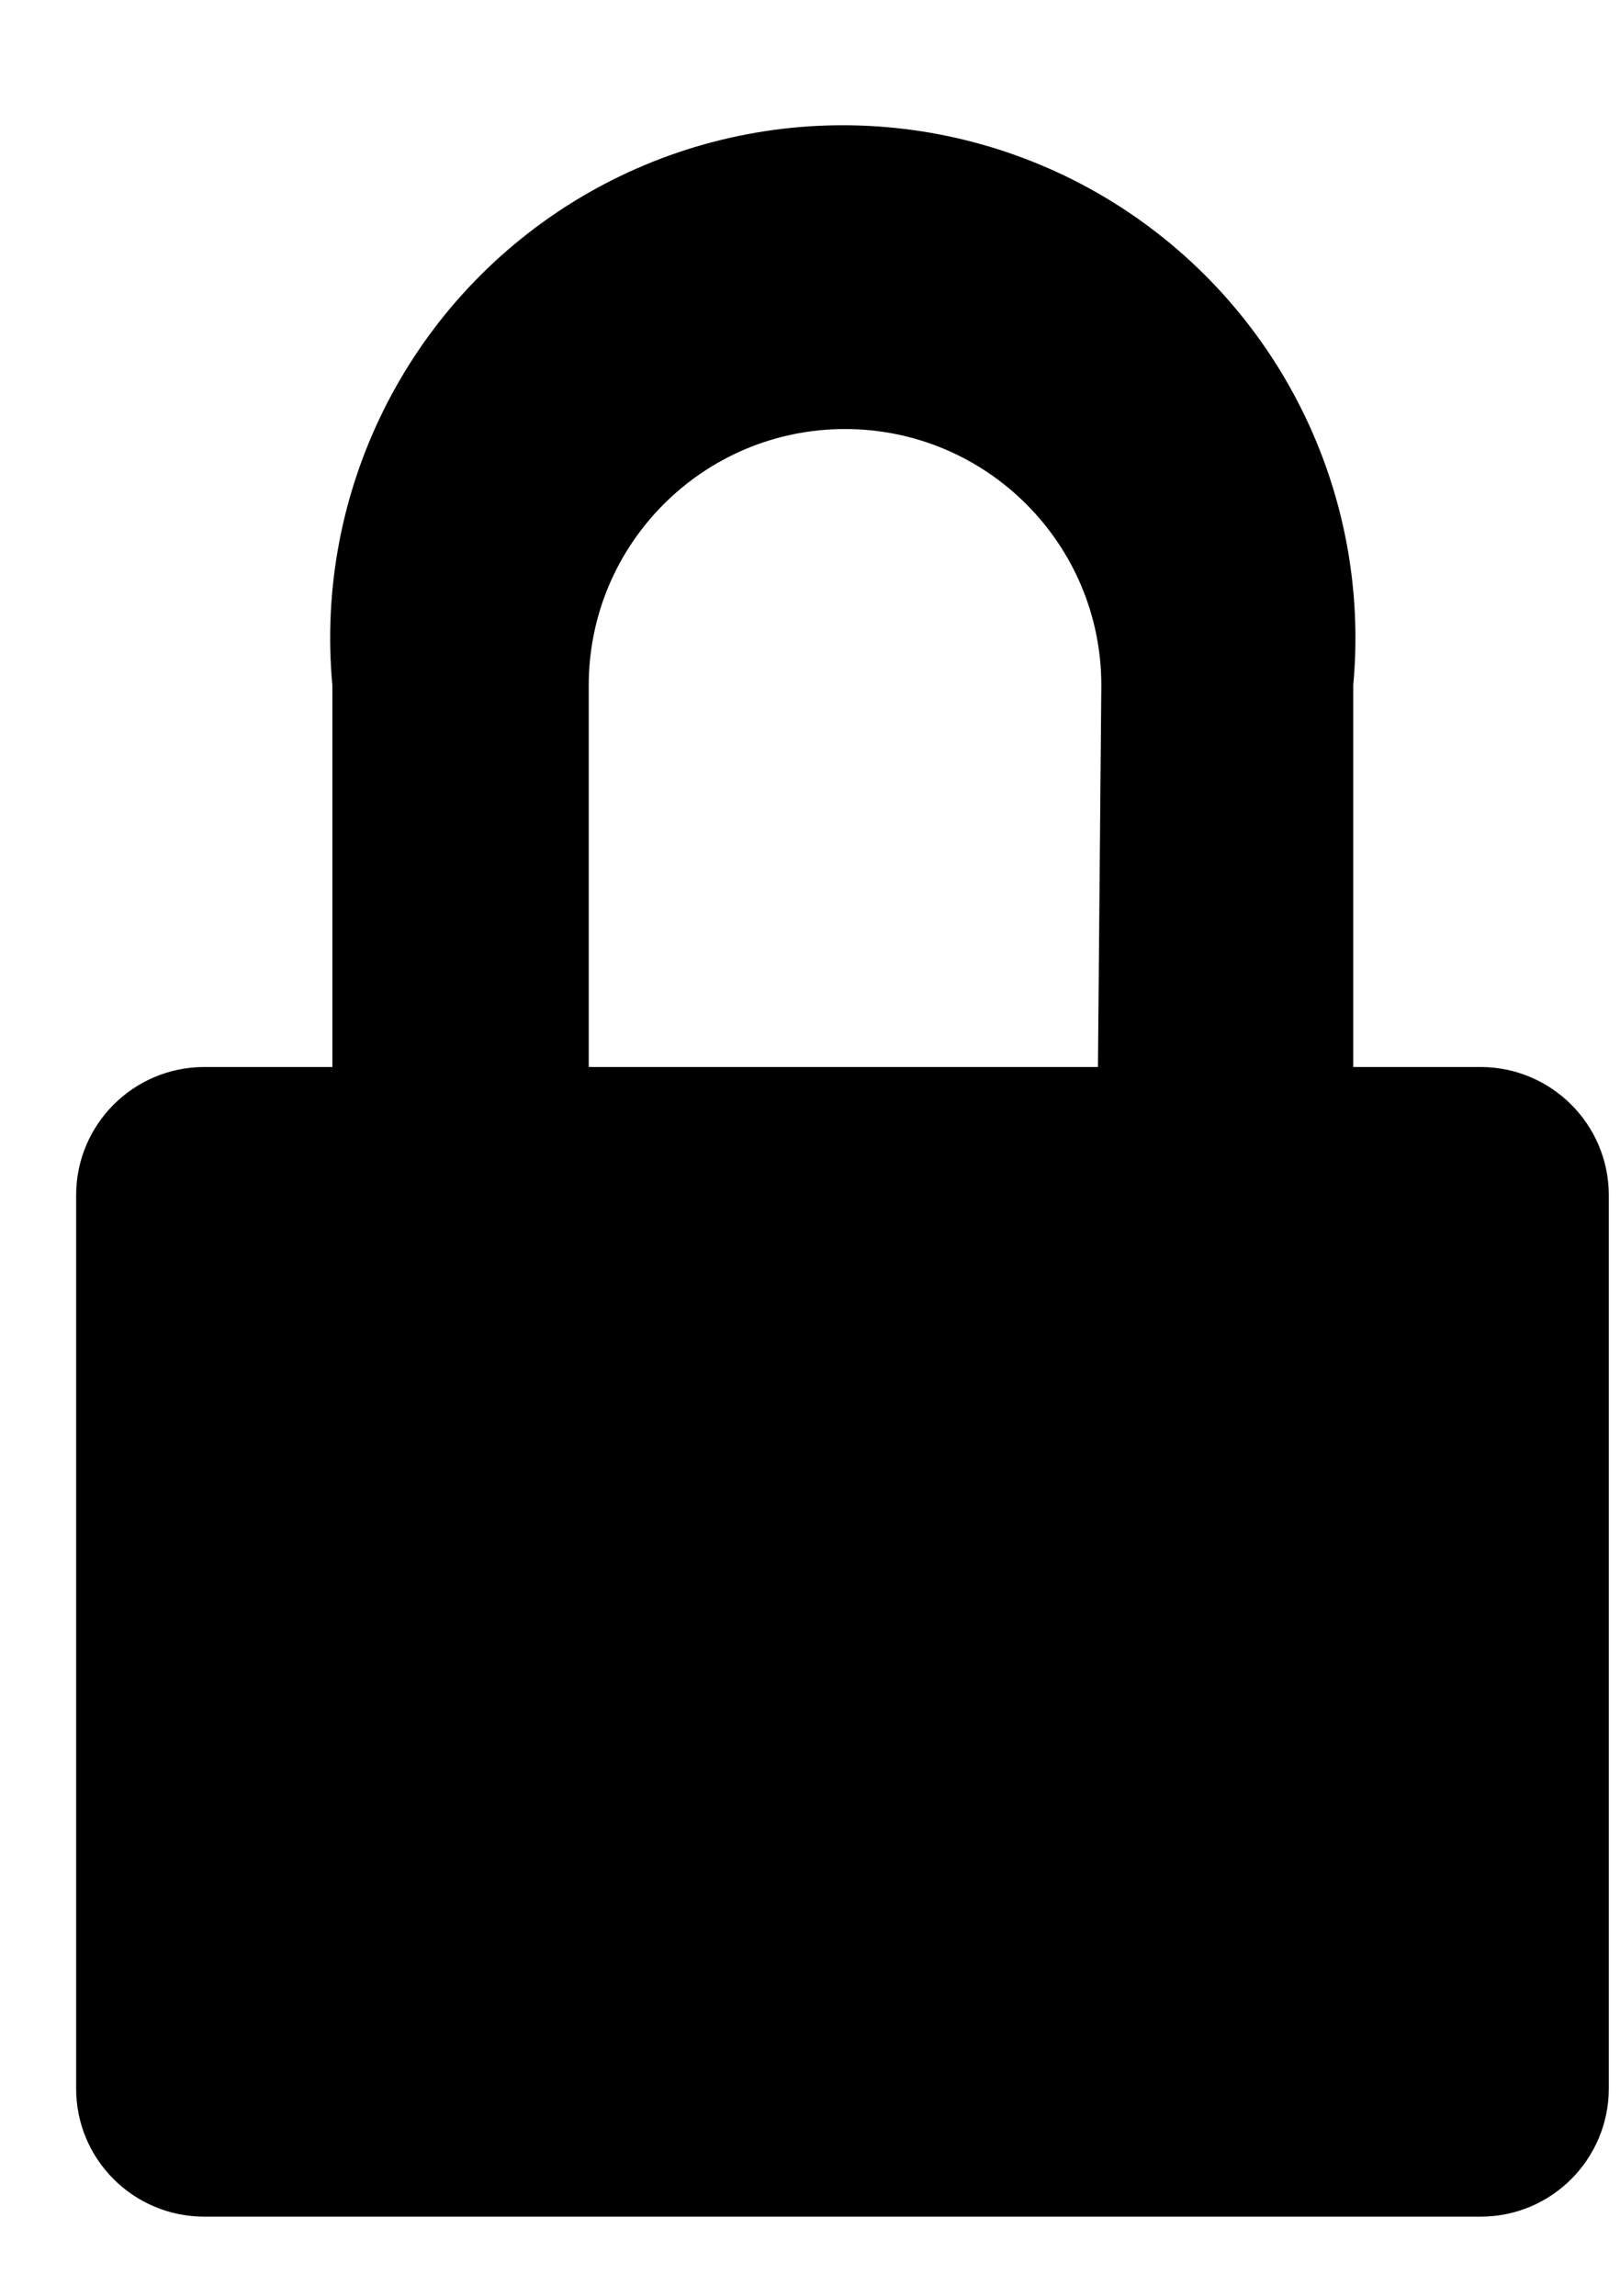 <?xml version="1.0" encoding="UTF-8"?>
<svg width="12px" height="17px" viewBox="0 0 12 17" version="1.1" xmlns="http://www.w3.org/2000/svg" xmlns:xlink="http://www.w3.org/1999/xlink">
    <!-- Generator: Sketch 51.2 (57519) - http://www.bohemiancoding.com/sketch -->
    <title>Ресурс 1</title>
    <desc>Created with Sketch.</desc>
    <defs></defs>
    <g id="Page-1" stroke="none" stroke-width="1" fill="none" fill-rule="evenodd">
        <g id="hi-metal-roofing-reviews" transform="translate(-676, -570)" fill="#000000" fill-rule="nonzero">
            <g id="Ресурс-1" transform="translate(676.564, 570.736)">
                <path d="M10.406,7.165 L9.46,7.165 L9.46,4.339 C9.593,2.905 8.903,1.519 7.678,0.76 C6.453,0.002 4.905,0.002 3.68,0.76 C2.455,1.519 1.765,2.905 1.898,4.339 L1.898,7.165 L0.947,7.165 C0.425,7.167 0.003,7.588 0,8.109 L0,14.732 C0.001,15.254 0.424,15.677 0.947,15.678 L10.406,15.678 C10.928,15.677 11.351,15.254 11.353,14.732 L11.353,8.109 C11.35,7.588 10.927,7.167 10.406,7.165 Z M7.569,7.165 L3.797,7.165 L3.797,4.339 C3.797,3.291 4.647,2.441 5.695,2.441 C6.744,2.441 7.594,3.291 7.594,4.339 L7.569,7.165 Z" id="Shape"></path>
            </g>
        </g>
    </g>
</svg>